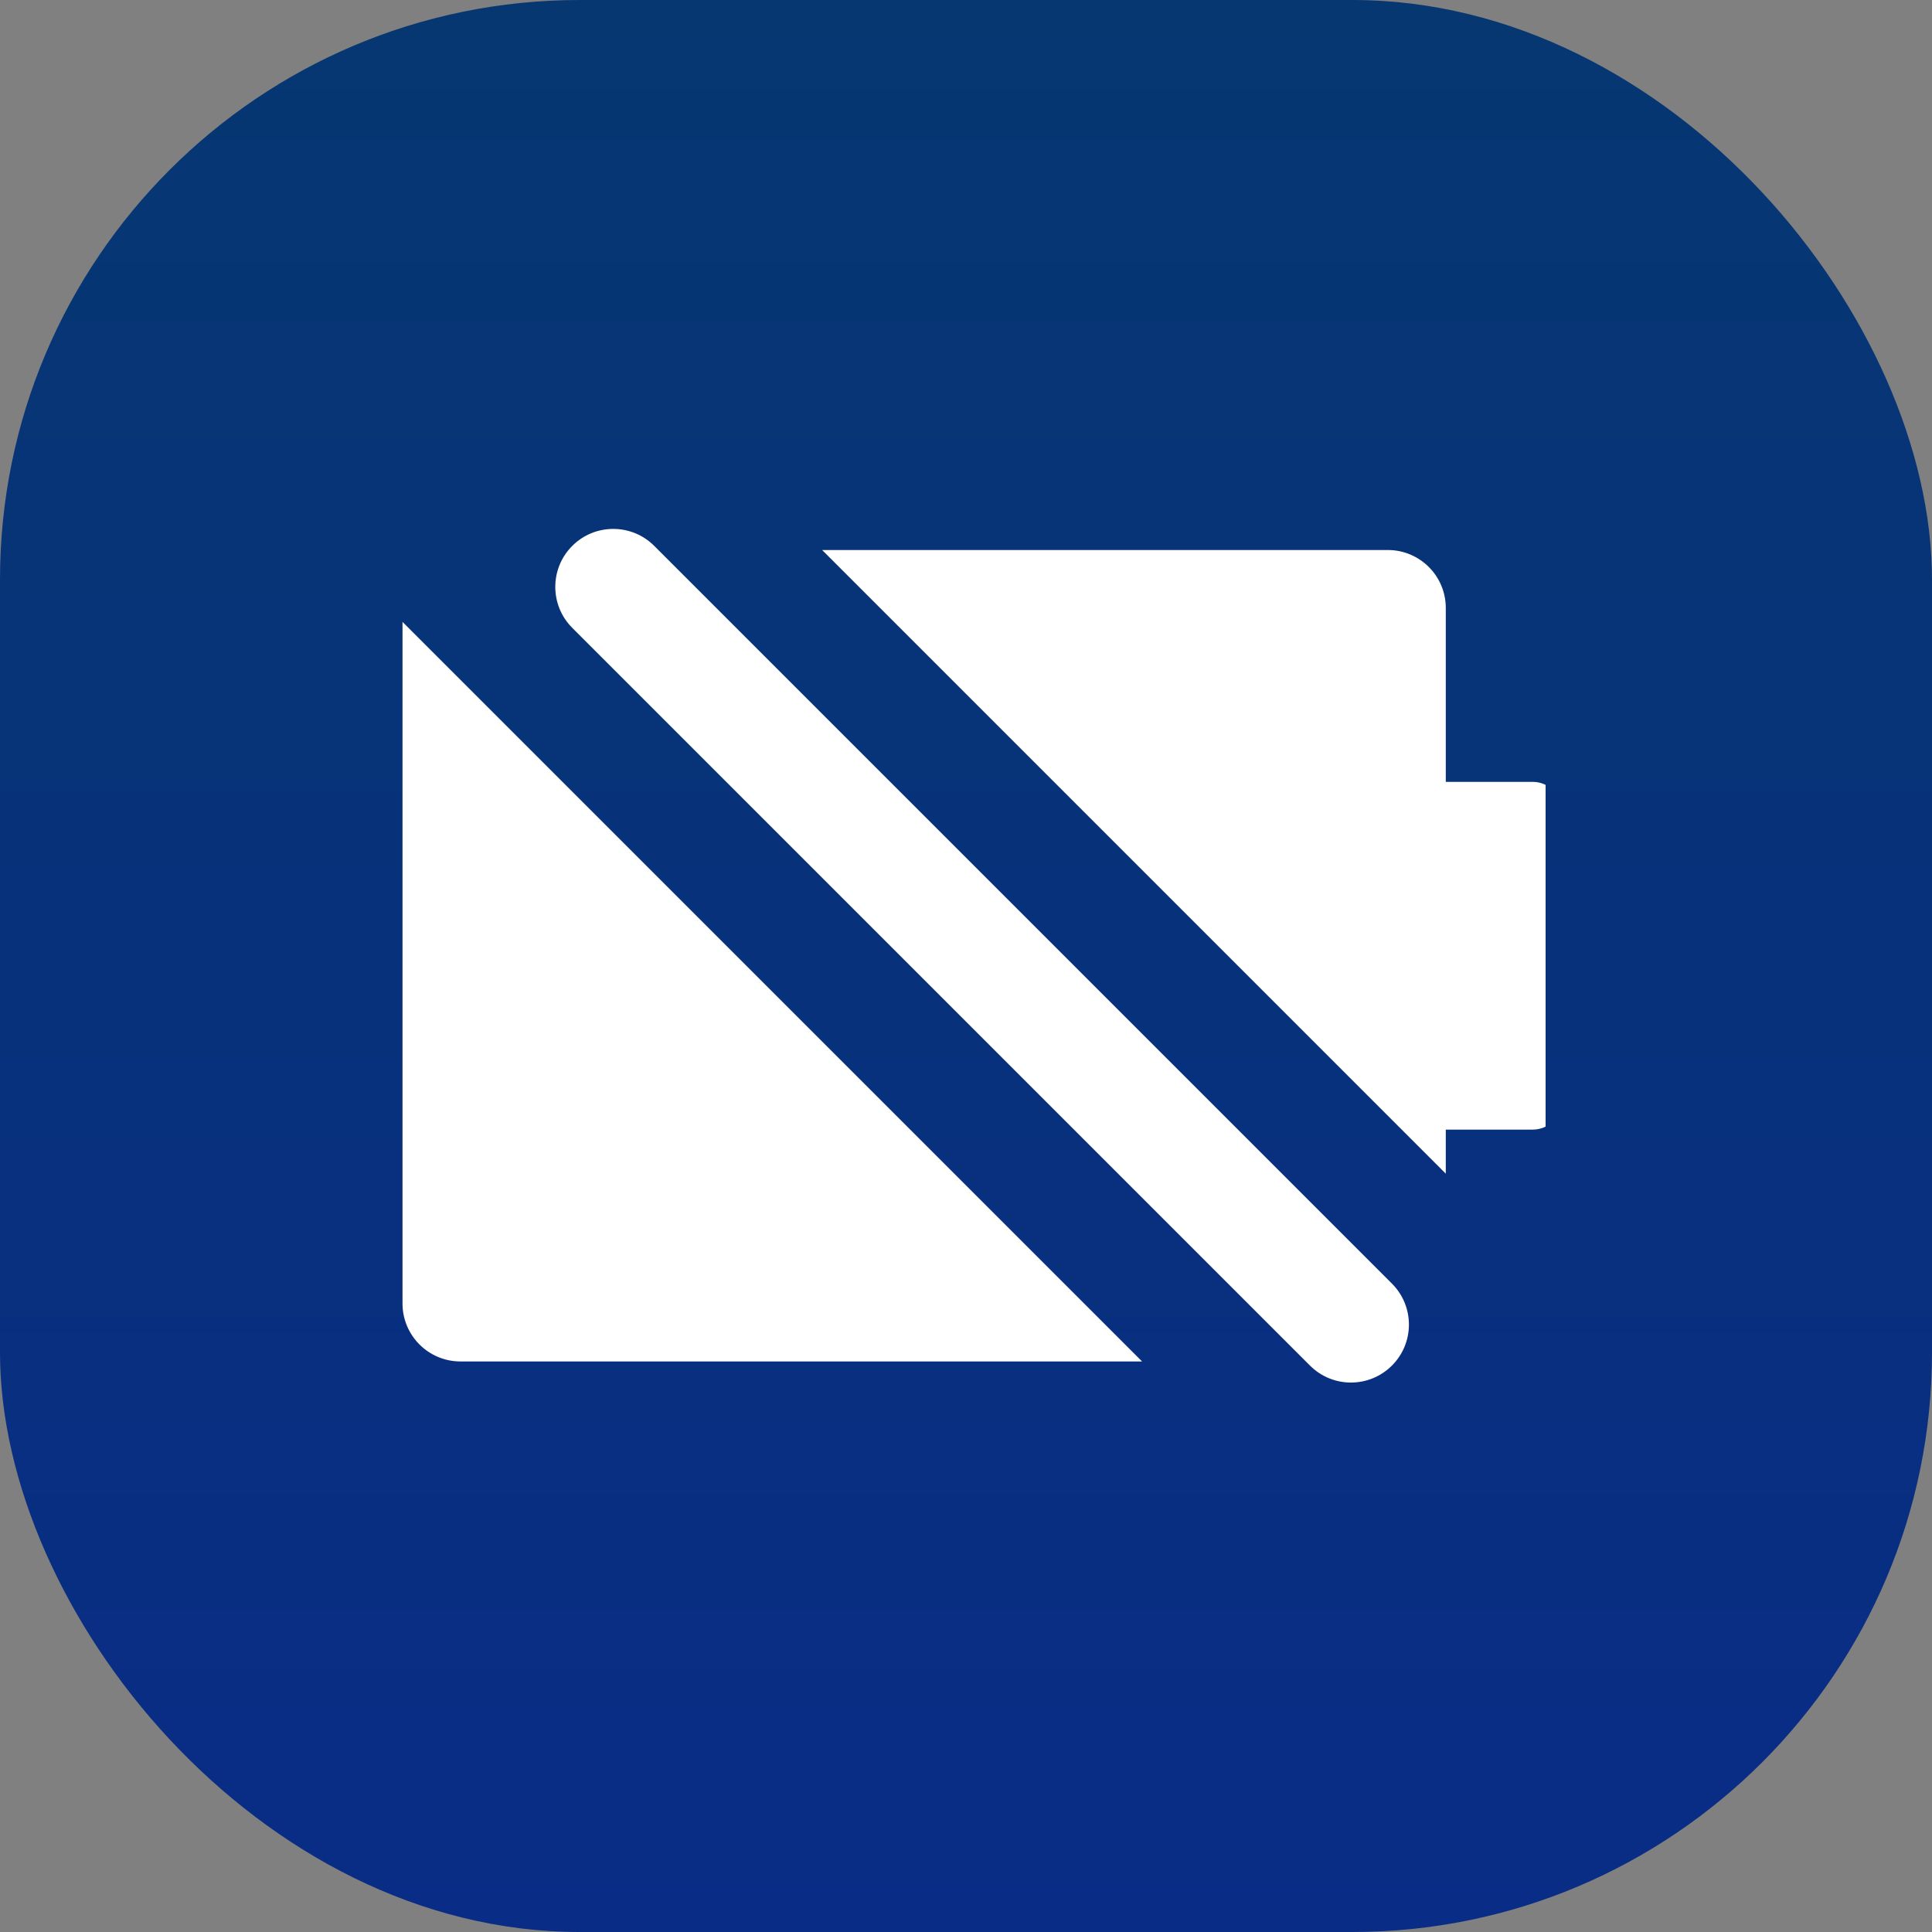 <svg width="80" height="80" viewBox="0 0 80 80" fill="none" xmlns="http://www.w3.org/2000/svg">
<rect x="0" y="0" width="80" height="80" fill="#808080" stroke="none"/>
<rect width="80" height="80" rx="24" fill="url(#paint0_linear_1_1483)"/>
<g clip-path="url(#clip0_1_1483)">
<g clip-path="url(#clip1_1_1483)">
<path fill-rule="evenodd" clip-rule="evenodd" d="M57.637 53.151L27.09 22.604C26.153 21.667 24.633 21.667 23.696 22.604C22.759 23.542 22.759 25.061 23.696 25.998L54.243 56.545C55.18 57.483 56.7 57.483 57.637 56.545C58.575 55.608 58.575 54.089 57.637 53.151ZM59.867 46.775V48.599L34.043 22.775H57.467C58.792 22.775 59.867 23.849 59.867 25.175V32.375H63.467C64.129 32.375 64.667 32.912 64.667 33.575V45.575C64.667 46.238 64.129 46.775 63.467 46.775H59.867ZM16.667 53.975V25.751L47.291 56.375H19.067C17.741 56.375 16.667 55.3 16.667 53.975Z" fill="white"/>
</g>
</g>
<defs>
<linearGradient id="paint0_linear_1_1483" x1="40" y1="0" x2="40" y2="80" gradientUnits="userSpaceOnUse">
<stop stop-color="#063771"/>
<stop offset="1" stop-color="#092C86"/>
</linearGradient>
<clipPath id="clip0_1_1483">
<rect width="48" height="48" fill="white" transform="translate(16 16)"/>
</clipPath>
<clipPath id="clip1_1_1483">
<rect width="49" height="37" fill="white" transform="translate(16 21)"/>
</clipPath>
</defs>
</svg>
